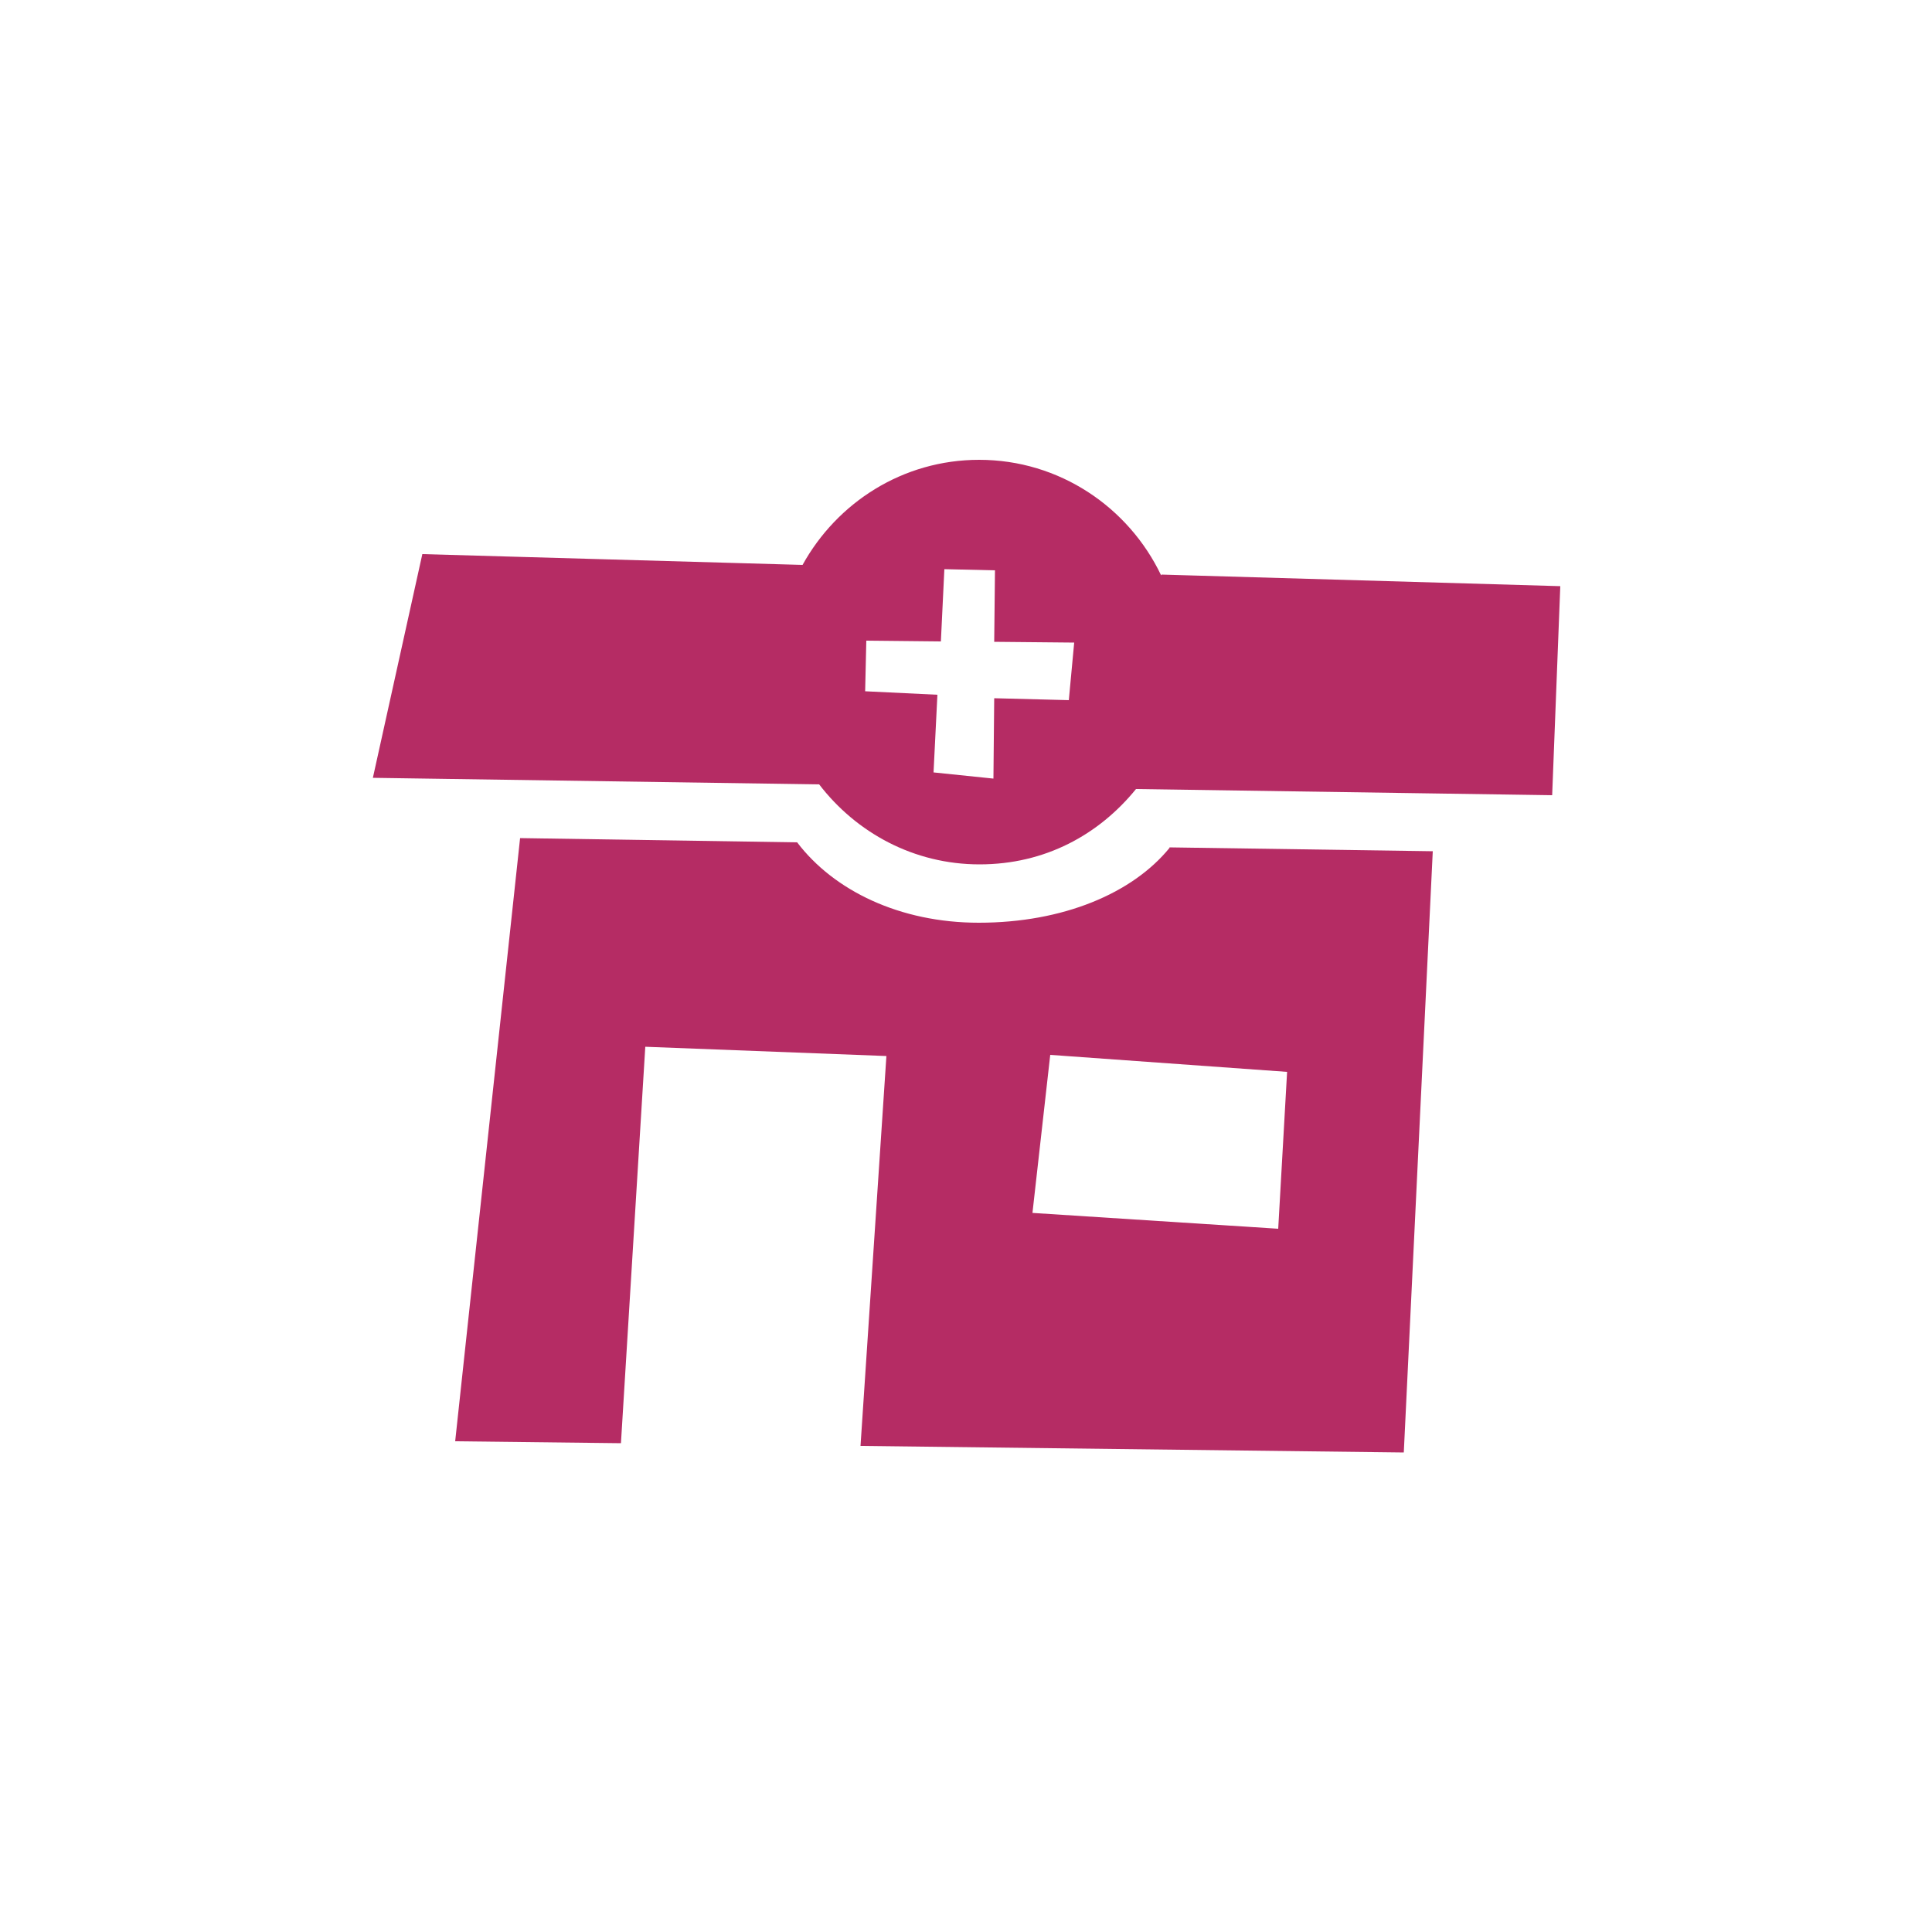 <?xml version="1.0" encoding="UTF-8"?>
<svg id="Calque_1" data-name="Calque 1" xmlns="http://www.w3.org/2000/svg" viewBox="0 0 50 50">
  <defs>
    <style>
      .cls-1 {
        fill: #b52c64;
      }
    </style>
  </defs>
  <g id="Transition_hormonale" data-name="Transition hormonale">
    <path class="cls-1" d="M30.27,21.94c-.96,1.18-2.76,1.94-4.94,1.94-2.04,0-3.75-.83-4.7-2.08l-7.17-.11-1.68,15.61,4.29.05.63-10.26,6.24.24-.67,10.09,14.06.17.75-15.56-6.82-.1ZM33.08,31.8l-6.36-.41.46-4.09,6.13.44-.23,4.06Z"/>
    <path class="cls-1" d="M30.05,14.89c-.84-1.76-2.63-2.99-4.71-2.99-1.98,0-3.68,1.11-4.57,2.72l-9.84-.28-1.28,5.79,11.55.17c.96,1.25,2.45,2.07,4.15,2.07s3.09-.77,4.05-1.95l10.77.16.21-5.41-10.32-.3ZM27.67,18.12l-1.94-.05-.02,2.08-1.55-.16.1-2.01-1.87-.09.03-1.31,1.93.02.09-1.87,1.31.03-.02,1.85,2.07.02-.14,1.5Z"/>
  </g>
</svg>